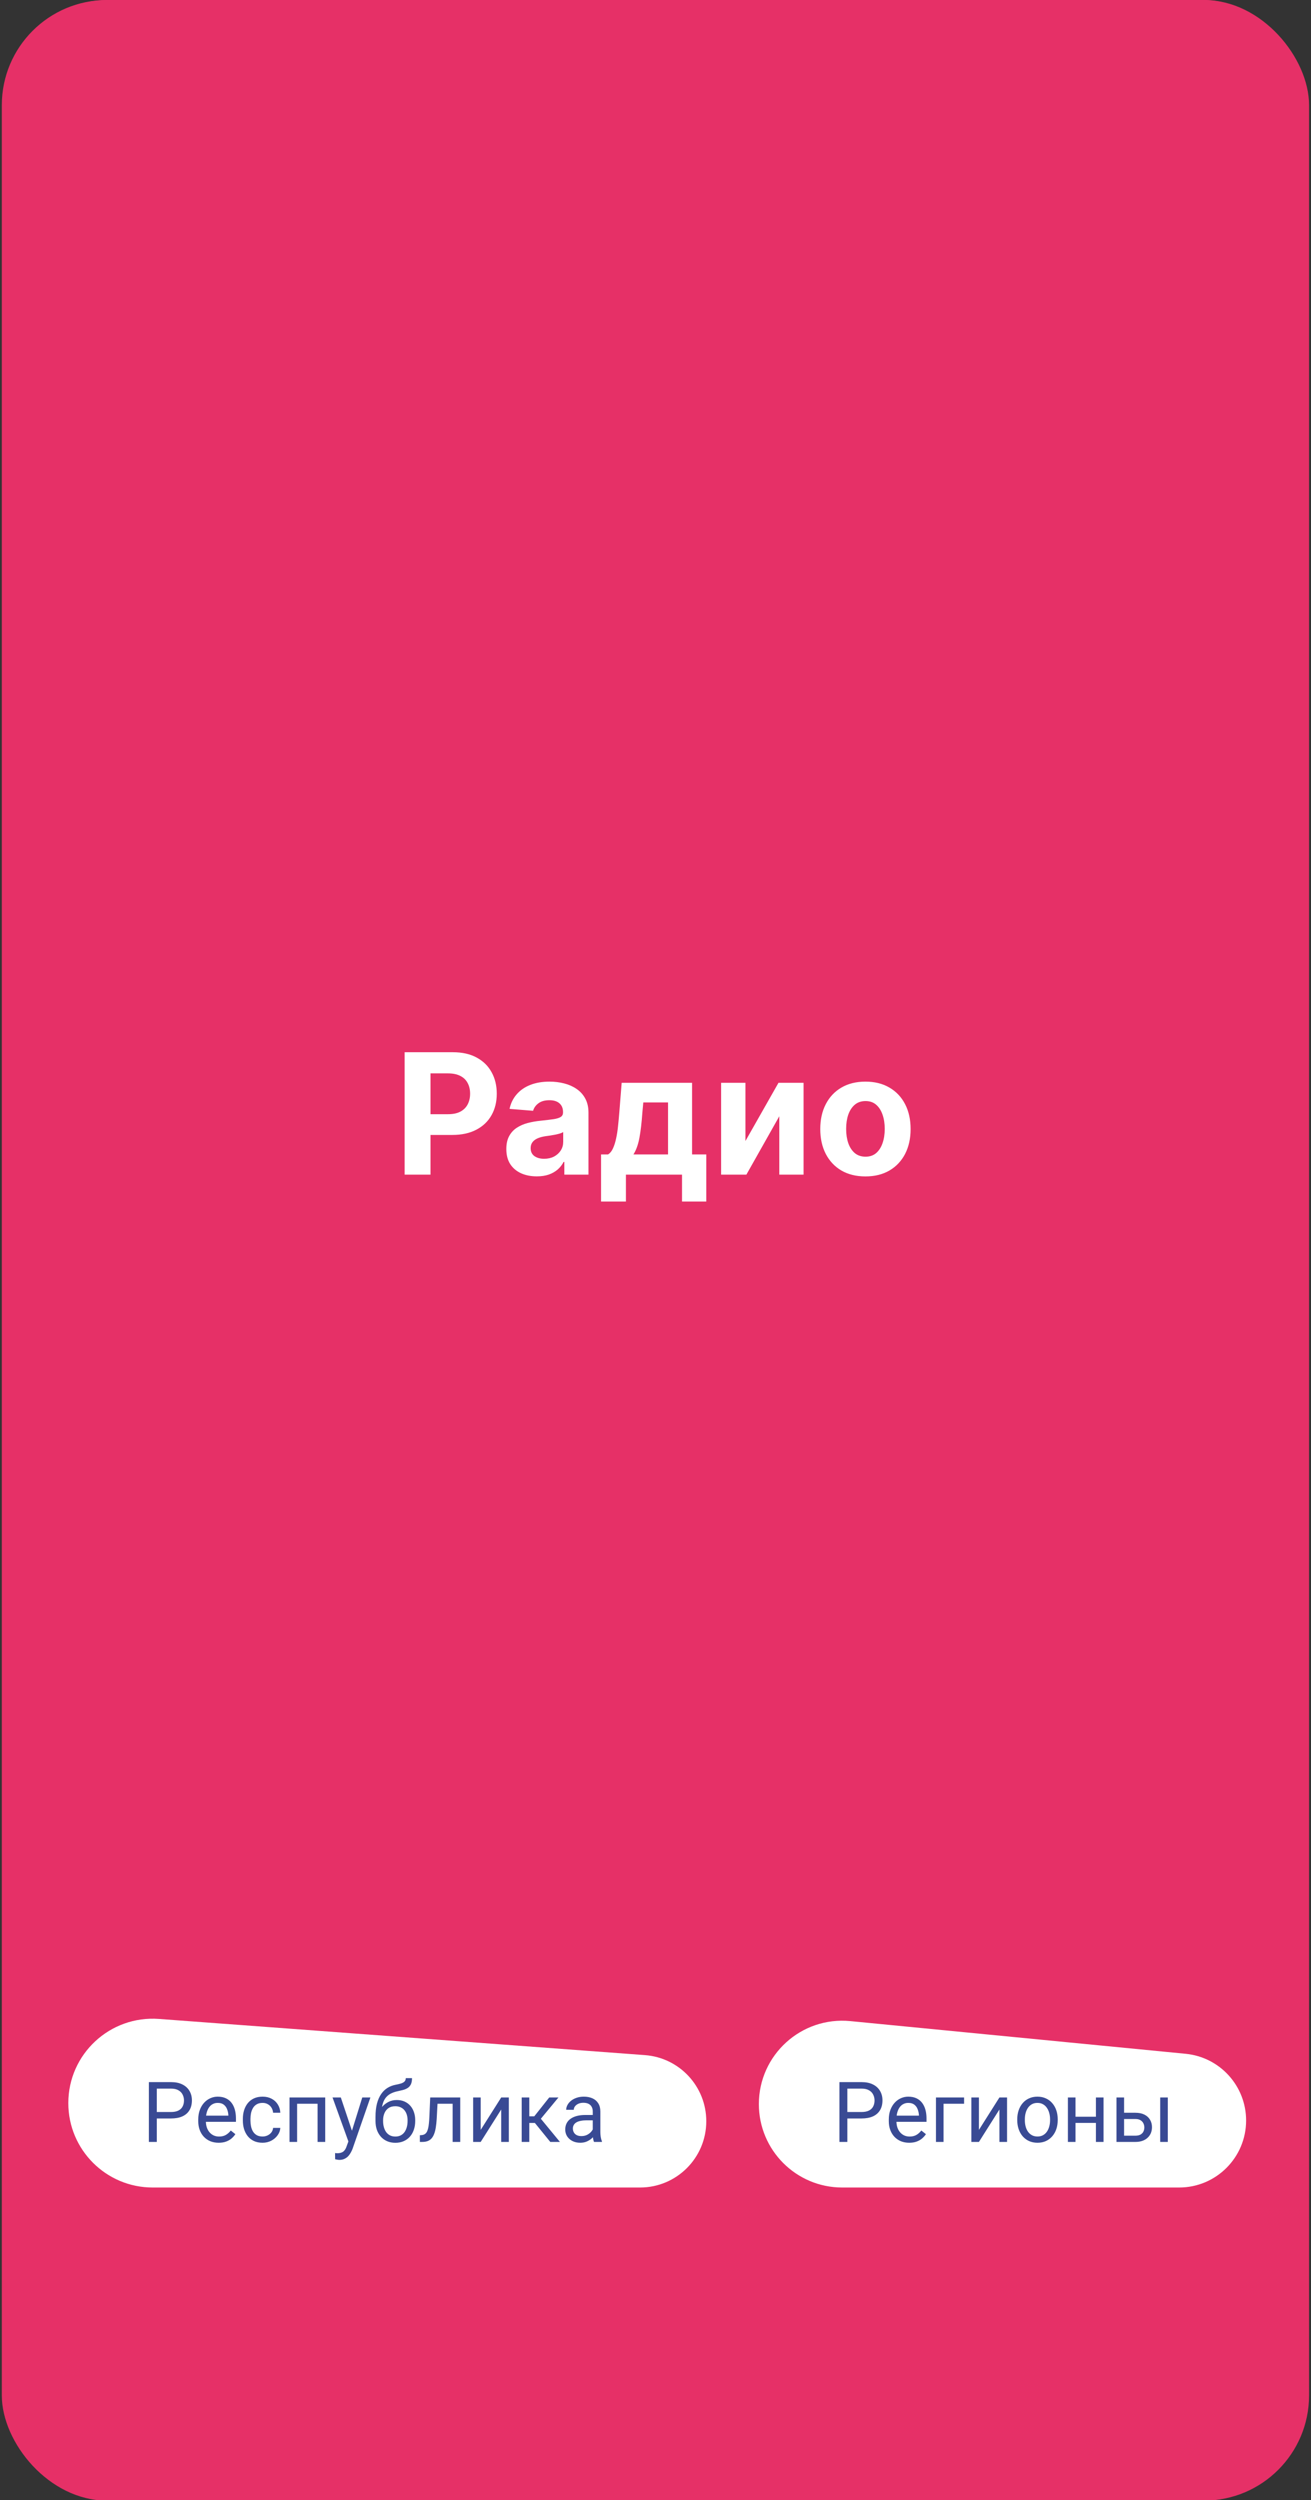 <?xml version="1.0" encoding="UTF-8"?> <svg xmlns="http://www.w3.org/2000/svg" width="374" height="713" viewBox="0 0 374 713" fill="none"><rect x="0" y="0" width="374" height="713" fill="#333333" stroke="none"/><rect x="0.518" width="372.449" height="713.168" rx="30" fill="#E63067"></rect><rect x="1" width="372.449" height="713.168" rx="30" fill="#E63067"></rect><path d="M19.488 599.802C19.488 585.804 31.386 574.759 45.346 575.797L183.985 586.113C193.855 586.847 201.488 595.07 201.488 604.967C201.488 615.409 193.024 623.874 182.582 623.874H43.559C30.265 623.874 19.488 613.096 19.488 599.802Z" fill="white"></path><path d="M48.762 604.182H44.203V602.342H48.762C49.645 602.342 50.359 602.202 50.906 601.92C51.453 601.639 51.852 601.249 52.102 600.749C52.359 600.249 52.488 599.678 52.488 599.038C52.488 598.452 52.359 597.901 52.102 597.385C51.852 596.87 51.453 596.456 50.906 596.143C50.359 595.823 49.645 595.663 48.762 595.663H44.73V610.874H42.469V593.811H48.762C50.051 593.811 51.141 594.034 52.031 594.479C52.922 594.924 53.598 595.542 54.059 596.331C54.52 597.112 54.75 598.006 54.75 599.014C54.75 600.108 54.52 601.042 54.059 601.815C53.598 602.588 52.922 603.178 52.031 603.584C51.141 603.983 50.051 604.182 48.762 604.182ZM62.379 611.108C61.496 611.108 60.695 610.959 59.977 610.663C59.266 610.358 58.652 609.932 58.137 609.385C57.629 608.838 57.238 608.19 56.965 607.44C56.691 606.69 56.555 605.87 56.555 604.979V604.487C56.555 603.456 56.707 602.538 57.012 601.733C57.316 600.92 57.73 600.233 58.254 599.67C58.777 599.108 59.371 598.682 60.035 598.393C60.699 598.104 61.387 597.959 62.098 597.959C63.004 597.959 63.785 598.116 64.441 598.428C65.106 598.741 65.648 599.178 66.07 599.741C66.492 600.295 66.805 600.952 67.008 601.709C67.211 602.459 67.312 603.28 67.312 604.17V605.143H57.844V603.374H65.144V603.209C65.113 602.647 64.996 602.1 64.793 601.569C64.598 601.038 64.285 600.6 63.855 600.256C63.426 599.913 62.84 599.741 62.098 599.741C61.605 599.741 61.152 599.846 60.738 600.057C60.324 600.26 59.969 600.565 59.672 600.971C59.375 601.377 59.145 601.874 58.98 602.459C58.816 603.045 58.734 603.721 58.734 604.487V604.979C58.734 605.581 58.816 606.147 58.98 606.678C59.152 607.202 59.398 607.663 59.719 608.061C60.047 608.459 60.441 608.772 60.902 608.999C61.371 609.225 61.902 609.338 62.496 609.338C63.262 609.338 63.91 609.182 64.441 608.87C64.973 608.557 65.438 608.139 65.836 607.616L67.148 608.659C66.875 609.073 66.527 609.467 66.106 609.842C65.684 610.217 65.164 610.522 64.547 610.756C63.938 610.991 63.215 611.108 62.379 611.108ZM74.918 609.327C75.434 609.327 75.91 609.221 76.348 609.01C76.785 608.799 77.144 608.51 77.426 608.143C77.707 607.768 77.867 607.342 77.906 606.866H79.969C79.93 607.616 79.676 608.315 79.207 608.963C78.746 609.604 78.141 610.124 77.391 610.522C76.641 610.913 75.816 611.108 74.918 611.108C73.965 611.108 73.133 610.94 72.422 610.604C71.719 610.268 71.133 609.807 70.664 609.221C70.203 608.635 69.856 607.963 69.621 607.206C69.394 606.44 69.281 605.631 69.281 604.78V604.288C69.281 603.436 69.394 602.631 69.621 601.874C69.856 601.108 70.203 600.432 70.664 599.846C71.133 599.26 71.719 598.799 72.422 598.463C73.133 598.127 73.965 597.959 74.918 597.959C75.91 597.959 76.777 598.163 77.519 598.569C78.262 598.967 78.844 599.514 79.266 600.209C79.695 600.897 79.93 601.678 79.969 602.553H77.906C77.867 602.03 77.719 601.557 77.461 601.135C77.211 600.713 76.867 600.377 76.43 600.127C76 599.87 75.496 599.741 74.918 599.741C74.254 599.741 73.695 599.874 73.242 600.139C72.797 600.397 72.441 600.749 72.176 601.194C71.918 601.631 71.731 602.12 71.613 602.659C71.504 603.19 71.449 603.733 71.449 604.288V604.78C71.449 605.334 71.504 605.881 71.613 606.42C71.723 606.959 71.906 607.448 72.164 607.885C72.43 608.323 72.785 608.674 73.231 608.94C73.684 609.198 74.246 609.327 74.918 609.327ZM90.856 598.194V599.987H84.445V598.194H90.856ZM84.762 598.194V610.874H82.594V598.194H84.762ZM92.777 598.194V610.874H90.598V598.194H92.777ZM99.82 609.561L103.348 598.194H105.668L100.582 612.831C100.465 613.143 100.309 613.479 100.113 613.838C99.926 614.206 99.684 614.553 99.387 614.881C99.09 615.209 98.731 615.475 98.309 615.678C97.894 615.889 97.398 615.995 96.82 615.995C96.648 615.995 96.43 615.971 96.164 615.924C95.898 615.877 95.711 615.838 95.602 615.807L95.59 614.049C95.652 614.057 95.75 614.065 95.883 614.073C96.023 614.088 96.121 614.096 96.176 614.096C96.668 614.096 97.086 614.03 97.43 613.897C97.773 613.772 98.062 613.557 98.297 613.252C98.539 612.956 98.746 612.545 98.918 612.022L99.82 609.561ZM97.231 598.194L100.523 608.038L101.086 610.323L99.527 611.12L94.863 598.194H97.231ZM115.758 592.674H117.539C117.539 593.44 117.422 594.049 117.188 594.502C116.953 594.948 116.633 595.292 116.227 595.534C115.828 595.776 115.375 595.959 114.867 596.084C114.367 596.209 113.848 596.331 113.309 596.448C112.637 596.588 112.012 596.811 111.434 597.116C110.863 597.413 110.371 597.834 109.957 598.381C109.551 598.928 109.25 599.639 109.055 600.514C108.867 601.389 108.816 602.471 108.902 603.76V604.838H107.121V603.76C107.121 602.315 107.258 601.053 107.531 599.975C107.812 598.897 108.207 597.987 108.715 597.245C109.223 596.502 109.824 595.913 110.52 595.475C111.223 595.038 111.996 594.737 112.84 594.573C113.449 594.456 113.973 594.331 114.41 594.198C114.848 594.057 115.18 593.87 115.406 593.635C115.641 593.401 115.758 593.081 115.758 592.674ZM113.191 598.92C114.02 598.92 114.758 599.065 115.406 599.354C116.055 599.643 116.605 600.045 117.059 600.561C117.512 601.077 117.855 601.686 118.09 602.389C118.332 603.084 118.453 603.842 118.453 604.663V604.92C118.453 605.803 118.324 606.624 118.066 607.381C117.816 608.131 117.445 608.788 116.953 609.35C116.469 609.905 115.875 610.338 115.172 610.651C114.477 610.963 113.684 611.12 112.793 611.12C111.902 611.12 111.105 610.963 110.402 610.651C109.707 610.338 109.113 609.905 108.621 609.35C108.129 608.788 107.754 608.131 107.496 607.381C107.246 606.624 107.121 605.803 107.121 604.92V604.663C107.121 604.467 107.156 604.276 107.227 604.088C107.297 603.901 107.383 603.709 107.484 603.514C107.594 603.319 107.691 603.112 107.777 602.893C108.066 602.19 108.461 601.538 108.961 600.936C109.469 600.334 110.074 599.85 110.777 599.483C111.488 599.108 112.293 598.92 113.191 598.92ZM112.77 600.69C111.973 600.69 111.316 600.874 110.801 601.241C110.293 601.608 109.914 602.096 109.664 602.706C109.414 603.307 109.289 603.959 109.289 604.663V604.92C109.289 605.514 109.359 606.077 109.5 606.608C109.641 607.139 109.852 607.612 110.133 608.026C110.422 608.432 110.785 608.752 111.223 608.987C111.668 609.221 112.191 609.338 112.793 609.338C113.395 609.338 113.914 609.221 114.352 608.987C114.789 608.752 115.148 608.432 115.43 608.026C115.711 607.612 115.922 607.139 116.062 606.608C116.203 606.077 116.273 605.514 116.273 604.92V604.663C116.273 604.131 116.203 603.627 116.062 603.151C115.922 602.674 115.707 602.252 115.418 601.885C115.137 601.518 114.773 601.229 114.328 601.018C113.891 600.799 113.371 600.69 112.77 600.69ZM129.387 598.194V599.987H123.258V598.194H129.387ZM131.297 598.194V610.874H129.129V598.194H131.297ZM122.73 598.194H124.91L124.582 604.311C124.527 605.256 124.438 606.092 124.312 606.819C124.195 607.538 124.031 608.155 123.82 608.67C123.617 609.186 123.359 609.608 123.047 609.936C122.742 610.256 122.375 610.495 121.945 610.651C121.516 610.799 121.02 610.874 120.457 610.874H119.777V608.963L120.246 608.928C120.582 608.905 120.867 608.827 121.102 608.694C121.344 608.561 121.547 608.366 121.711 608.108C121.875 607.842 122.008 607.502 122.109 607.088C122.219 606.674 122.301 606.182 122.355 605.612C122.418 605.042 122.465 604.377 122.496 603.62L122.73 598.194ZM137.133 607.44L142.98 598.194H145.16V610.874H142.98V601.627L137.133 610.874H134.977V598.194H137.133V607.44ZM150.996 598.194V610.874H148.828V598.194H150.996ZM159.316 598.194L153.305 605.459H150.27L149.941 603.561H152.426L156.68 598.194H159.316ZM156.984 610.874L152.32 605.131L153.715 603.561L159.738 610.874H156.984ZM169.102 608.706V602.178C169.102 601.678 169 601.245 168.797 600.877C168.602 600.502 168.305 600.213 167.906 600.01C167.508 599.807 167.016 599.706 166.43 599.706C165.883 599.706 165.402 599.799 164.988 599.987C164.582 600.174 164.262 600.42 164.027 600.725C163.801 601.03 163.688 601.358 163.688 601.709H161.52C161.52 601.256 161.637 600.807 161.871 600.362C162.105 599.917 162.441 599.514 162.879 599.155C163.324 598.788 163.855 598.499 164.473 598.288C165.098 598.069 165.793 597.959 166.559 597.959C167.48 597.959 168.293 598.116 168.996 598.428C169.707 598.741 170.262 599.213 170.66 599.846C171.066 600.471 171.27 601.256 171.27 602.202V608.108C171.27 608.53 171.305 608.979 171.375 609.456C171.453 609.932 171.566 610.342 171.715 610.686V610.874H169.453C169.344 610.624 169.258 610.292 169.195 609.877C169.133 609.456 169.102 609.065 169.102 608.706ZM169.477 603.186L169.5 604.709H167.309C166.691 604.709 166.141 604.76 165.656 604.862C165.172 604.956 164.766 605.1 164.438 605.295C164.109 605.491 163.859 605.737 163.688 606.034C163.516 606.323 163.43 606.663 163.43 607.053C163.43 607.452 163.52 607.815 163.699 608.143C163.879 608.471 164.148 608.733 164.508 608.928C164.875 609.116 165.324 609.209 165.855 609.209C166.52 609.209 167.105 609.069 167.613 608.788C168.121 608.506 168.523 608.163 168.82 607.756C169.125 607.35 169.289 606.956 169.312 606.573L170.238 607.616C170.184 607.944 170.035 608.307 169.793 608.706C169.551 609.104 169.227 609.487 168.82 609.854C168.422 610.213 167.945 610.514 167.391 610.756C166.844 610.991 166.227 611.108 165.539 611.108C164.68 611.108 163.926 610.94 163.277 610.604C162.637 610.268 162.137 609.819 161.777 609.256C161.426 608.686 161.25 608.049 161.25 607.346C161.25 606.667 161.383 606.069 161.648 605.553C161.914 605.03 162.297 604.596 162.797 604.252C163.297 603.901 163.898 603.635 164.602 603.456C165.305 603.276 166.09 603.186 166.957 603.186H169.477Z" fill="#394A94"></path><path d="M216.488 600.088C216.488 586.041 228.598 575.053 242.58 576.415L338.227 585.734C348.019 586.688 355.488 594.919 355.488 604.759C355.488 615.315 346.93 623.874 336.373 623.874H240.273C227.137 623.874 216.488 613.225 216.488 600.088Z" fill="white"></path><path d="M245.762 604.182H241.203V602.342H245.762C246.645 602.342 247.359 602.202 247.906 601.92C248.453 601.639 248.852 601.249 249.102 600.749C249.359 600.249 249.488 599.678 249.488 599.038C249.488 598.452 249.359 597.901 249.102 597.385C248.852 596.87 248.453 596.456 247.906 596.143C247.359 595.823 246.645 595.663 245.762 595.663H241.73V610.874H239.469V593.811H245.762C247.051 593.811 248.141 594.034 249.031 594.479C249.922 594.924 250.598 595.542 251.059 596.331C251.52 597.112 251.75 598.006 251.75 599.014C251.75 600.108 251.52 601.042 251.059 601.815C250.598 602.588 249.922 603.178 249.031 603.584C248.141 603.983 247.051 604.182 245.762 604.182ZM259.379 611.108C258.496 611.108 257.695 610.959 256.977 610.663C256.266 610.358 255.652 609.932 255.137 609.385C254.629 608.838 254.238 608.19 253.965 607.44C253.691 606.69 253.555 605.87 253.555 604.979V604.487C253.555 603.456 253.707 602.538 254.012 601.733C254.316 600.92 254.73 600.233 255.254 599.67C255.777 599.108 256.371 598.682 257.035 598.393C257.699 598.104 258.387 597.959 259.098 597.959C260.004 597.959 260.785 598.116 261.441 598.428C262.105 598.741 262.648 599.178 263.07 599.741C263.492 600.295 263.805 600.952 264.008 601.709C264.211 602.459 264.312 603.28 264.312 604.17V605.143H254.844V603.374H262.145V603.209C262.113 602.647 261.996 602.1 261.793 601.569C261.598 601.038 261.285 600.6 260.855 600.256C260.426 599.913 259.84 599.741 259.098 599.741C258.605 599.741 258.152 599.846 257.738 600.057C257.324 600.26 256.969 600.565 256.672 600.971C256.375 601.377 256.145 601.874 255.98 602.459C255.816 603.045 255.734 603.721 255.734 604.487V604.979C255.734 605.581 255.816 606.147 255.98 606.678C256.152 607.202 256.398 607.663 256.719 608.061C257.047 608.459 257.441 608.772 257.902 608.999C258.371 609.225 258.902 609.338 259.496 609.338C260.262 609.338 260.91 609.182 261.441 608.87C261.973 608.557 262.438 608.139 262.836 607.616L264.148 608.659C263.875 609.073 263.527 609.467 263.105 609.842C262.684 610.217 262.164 610.522 261.547 610.756C260.938 610.991 260.215 611.108 259.379 611.108ZM275.035 598.194V599.987H269.176V610.874H267.008V598.194H275.035ZM279.266 607.44L285.113 598.194H287.293V610.874H285.113V601.627L279.266 610.874H277.109V598.194H279.266V607.44ZM290.199 604.674V604.405C290.199 603.491 290.332 602.643 290.598 601.862C290.863 601.073 291.246 600.389 291.746 599.811C292.246 599.225 292.852 598.772 293.562 598.452C294.273 598.124 295.07 597.959 295.953 597.959C296.844 597.959 297.645 598.124 298.355 598.452C299.074 598.772 299.684 599.225 300.184 599.811C300.691 600.389 301.078 601.073 301.344 601.862C301.609 602.643 301.742 603.491 301.742 604.405V604.674C301.742 605.588 301.609 606.436 301.344 607.217C301.078 607.999 300.691 608.682 300.184 609.268C299.684 609.846 299.078 610.299 298.367 610.627C297.664 610.948 296.867 611.108 295.977 611.108C295.086 611.108 294.285 610.948 293.574 610.627C292.863 610.299 292.254 609.846 291.746 609.268C291.246 608.682 290.863 607.999 290.598 607.217C290.332 606.436 290.199 605.588 290.199 604.674ZM292.367 604.405V604.674C292.367 605.307 292.441 605.905 292.59 606.467C292.738 607.022 292.961 607.514 293.258 607.944C293.562 608.374 293.941 608.713 294.395 608.963C294.848 609.206 295.375 609.327 295.977 609.327C296.57 609.327 297.09 609.206 297.535 608.963C297.988 608.713 298.363 608.374 298.66 607.944C298.957 607.514 299.18 607.022 299.328 606.467C299.484 605.905 299.562 605.307 299.562 604.674V604.405C299.562 603.78 299.484 603.19 299.328 602.635C299.18 602.073 298.953 601.577 298.648 601.147C298.352 600.709 297.977 600.366 297.523 600.116C297.078 599.866 296.555 599.741 295.953 599.741C295.359 599.741 294.836 599.866 294.383 600.116C293.938 600.366 293.562 600.709 293.258 601.147C292.961 601.577 292.738 602.073 292.59 602.635C292.441 603.19 292.367 603.78 292.367 604.405ZM313.062 603.69V605.448H306.359V603.69H313.062ZM306.816 598.194V610.874H304.648V598.194H306.816ZM314.82 598.194V610.874H312.641V598.194H314.82ZM320.094 602.553H323.902C324.926 602.553 325.789 602.733 326.492 603.092C327.195 603.444 327.727 603.932 328.086 604.557C328.453 605.174 328.637 605.877 328.637 606.667C328.637 607.252 328.535 607.803 328.332 608.319C328.129 608.827 327.824 609.272 327.418 609.655C327.02 610.038 326.523 610.338 325.93 610.557C325.344 610.768 324.668 610.874 323.902 610.874H318.512V598.194H320.68V609.092H323.902C324.527 609.092 325.027 608.979 325.402 608.752C325.777 608.526 326.047 608.233 326.211 607.874C326.375 607.514 326.457 607.139 326.457 606.749C326.457 606.366 326.375 605.991 326.211 605.624C326.047 605.256 325.777 604.952 325.402 604.709C325.027 604.459 324.527 604.334 323.902 604.334H320.094V602.553ZM333.148 598.194V610.874H330.98V598.194H333.148Z" fill="#394A94"></path><path d="M115.433 335V300.091H129.205C131.853 300.091 134.109 300.597 135.972 301.608C137.836 302.608 139.256 304 140.234 305.784C141.222 307.557 141.717 309.602 141.717 311.92C141.717 314.239 141.217 316.284 140.217 318.057C139.217 319.83 137.768 321.21 135.87 322.199C133.984 323.187 131.7 323.682 129.018 323.682H120.239V317.767H127.825C129.245 317.767 130.415 317.523 131.336 317.034C132.268 316.534 132.961 315.847 133.415 314.972C133.881 314.085 134.114 313.068 134.114 311.92C134.114 310.761 133.881 309.75 133.415 308.886C132.961 308.011 132.268 307.335 131.336 306.858C130.404 306.369 129.222 306.125 127.79 306.125H122.813V335H115.433ZM153.137 335.494C151.467 335.494 149.978 335.205 148.671 334.625C147.364 334.034 146.33 333.165 145.569 332.017C144.819 330.858 144.444 329.415 144.444 327.688C144.444 326.233 144.711 325.011 145.245 324.023C145.779 323.034 146.506 322.239 147.427 321.636C148.347 321.034 149.393 320.58 150.563 320.273C151.745 319.966 152.984 319.75 154.279 319.625C155.802 319.466 157.029 319.318 157.961 319.182C158.893 319.034 159.569 318.818 159.989 318.534C160.41 318.25 160.62 317.83 160.62 317.273V317.17C160.62 316.091 160.279 315.256 159.597 314.665C158.927 314.074 157.972 313.778 156.734 313.778C155.427 313.778 154.387 314.068 153.614 314.648C152.842 315.216 152.33 315.932 152.08 316.795L145.364 316.25C145.705 314.659 146.376 313.284 147.376 312.125C148.376 310.955 149.665 310.057 151.245 309.432C152.836 308.795 154.677 308.477 156.768 308.477C158.222 308.477 159.614 308.648 160.944 308.989C162.285 309.33 163.472 309.858 164.506 310.574C165.552 311.29 166.376 312.21 166.978 313.335C167.58 314.449 167.881 315.784 167.881 317.341V335H160.995V331.369H160.79C160.37 332.188 159.808 332.909 159.103 333.534C158.398 334.148 157.552 334.631 156.563 334.983C155.575 335.324 154.433 335.494 153.137 335.494ZM155.217 330.483C156.285 330.483 157.228 330.273 158.046 329.852C158.864 329.42 159.506 328.841 159.972 328.114C160.438 327.386 160.671 326.562 160.671 325.642V322.864C160.444 323.011 160.131 323.148 159.734 323.273C159.347 323.386 158.91 323.494 158.421 323.597C157.933 323.687 157.444 323.773 156.955 323.852C156.467 323.92 156.023 323.983 155.626 324.04C154.773 324.165 154.029 324.364 153.393 324.636C152.756 324.909 152.262 325.278 151.91 325.744C151.558 326.199 151.381 326.767 151.381 327.449C151.381 328.438 151.739 329.193 152.455 329.716C153.183 330.227 154.103 330.483 155.217 330.483ZM171.469 342.67V329.239H173.481C174.06 328.875 174.526 328.295 174.879 327.5C175.242 326.705 175.538 325.767 175.765 324.688C176.004 323.608 176.185 322.443 176.31 321.193C176.447 319.932 176.566 318.659 176.668 317.375L177.35 308.818H197.43V329.239H201.487V342.67H194.566V335H178.56V342.67H171.469ZM180.708 329.239H190.577V314.409H183.521L183.248 317.375C183.055 320.17 182.776 322.545 182.413 324.5C182.049 326.443 181.481 328.023 180.708 329.239ZM212.656 325.42L222.082 308.818H229.241V335H222.32V318.347L212.928 335H205.718V308.818H212.656V325.42ZM246.891 335.511C244.244 335.511 241.954 334.949 240.022 333.824C238.102 332.687 236.619 331.108 235.573 329.085C234.528 327.051 234.005 324.693 234.005 322.011C234.005 319.307 234.528 316.943 235.573 314.92C236.619 312.886 238.102 311.307 240.022 310.182C241.954 309.045 244.244 308.477 246.891 308.477C249.539 308.477 251.823 309.045 253.744 310.182C255.675 311.307 257.164 312.886 258.21 314.92C259.255 316.943 259.778 319.307 259.778 322.011C259.778 324.693 259.255 327.051 258.21 329.085C257.164 331.108 255.675 332.687 253.744 333.824C251.823 334.949 249.539 335.511 246.891 335.511ZM246.925 329.886C248.13 329.886 249.136 329.545 249.942 328.864C250.749 328.17 251.357 327.227 251.766 326.034C252.187 324.841 252.397 323.483 252.397 321.96C252.397 320.438 252.187 319.08 251.766 317.886C251.357 316.693 250.749 315.75 249.942 315.057C249.136 314.364 248.13 314.017 246.925 314.017C245.71 314.017 244.687 314.364 243.857 315.057C243.039 315.75 242.42 316.693 241.999 317.886C241.59 319.08 241.386 320.438 241.386 321.96C241.386 323.483 241.59 324.841 241.999 326.034C242.42 327.227 243.039 328.17 243.857 328.864C244.687 329.545 245.71 329.886 246.925 329.886Z" fill="white"></path></svg> 